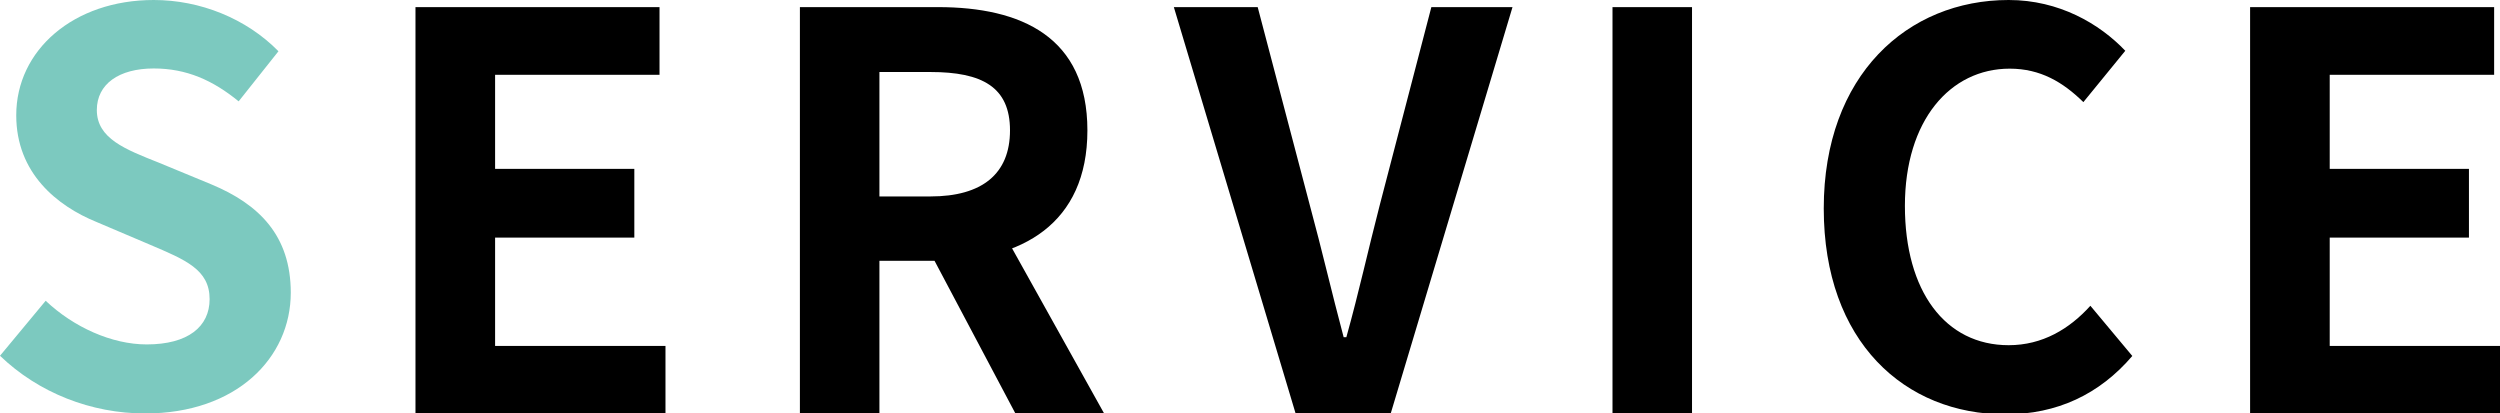 <?xml version="1.0" encoding="UTF-8"?>
<svg id="_レイヤー_1" data-name="レイヤー_1" xmlns="http://www.w3.org/2000/svg" viewBox="0 0 260 43">
  <defs>
    <style>
      .cls-1 {
        fill: #7cc9bf;
      }
    </style>
  </defs>
  <path class="cls-1" d="M15.09,43c-5.59,0-11.07-2.13-15.09-6l4.75-5.72c2.91,2.75,6.88,4.54,10.51,4.54,4.3,0,6.54-1.85,6.54-4.71,0-3.08-2.52-4.09-6.2-5.66l-5.53-2.35c-4.14-1.68-8.38-5.1-8.38-11.1C1.68,5.21,7.66,0,15.99,0c4.81,0,9.61,1.91,12.97,5.33l-4.14,5.21c-2.68-2.19-5.42-3.42-8.83-3.42-3.63,0-5.92,1.63-5.92,4.32,0,2.97,2.96,4.09,6.48,5.49l5.42,2.24c4.97,2.07,8.27,5.33,8.27,11.27,0,6.78-5.65,12.56-15.15,12.56Z"/>
  <path d="M43.21,43.09V.74h25.38v7.04h-17.1v9.78h14.48v7.15h-14.48v11.27h17.72v7.1h-25.99ZM83.19,43.09V.74h14.36c8.66,0,15.54,3.09,15.54,12.82s-6.88,13.56-15.54,13.56h-6.09v15.96h-8.27ZM91.46,20.43h5.31c5.37,0,8.27-2.35,8.27-6.87s-2.91-6.07-8.27-6.07h-5.31v12.93ZM105.65,43.09l-9.61-18.14,5.76-5.32,13.08,23.46h-9.22Z"/>
  <path d="M134.77,43.09L122.08.74h8.72l5.42,20.6c1.29,4.75,2.24,8.93,3.52,13.73h.28c1.34-4.81,2.24-8.98,3.47-13.73l5.37-20.6h8.44l-12.69,42.34h-9.84ZM167.7,43.09V.74h8.27v42.34h-8.27ZM208.56,43.09c-10.45,0-18.89-7.53-18.89-21.41S198.39,0,208.9,0c5.25,0,9.45,2.47,12.13,5.28l-4.36,5.34c-2.12-2.08-4.47-3.48-7.66-3.48-6.2,0-10.9,5.39-10.9,14.27s4.19,14.49,10.79,14.49c3.52,0,6.32-1.69,8.5-4.1l4.36,5.22c-3.41,3.99-7.83,6.07-13.19,6.07ZM234.01,43.09V.74h25.38v7.04h-17.1v9.78h14.48v7.15h-14.48v11.27h17.72v7.1h-25.99Z"/>
</svg>